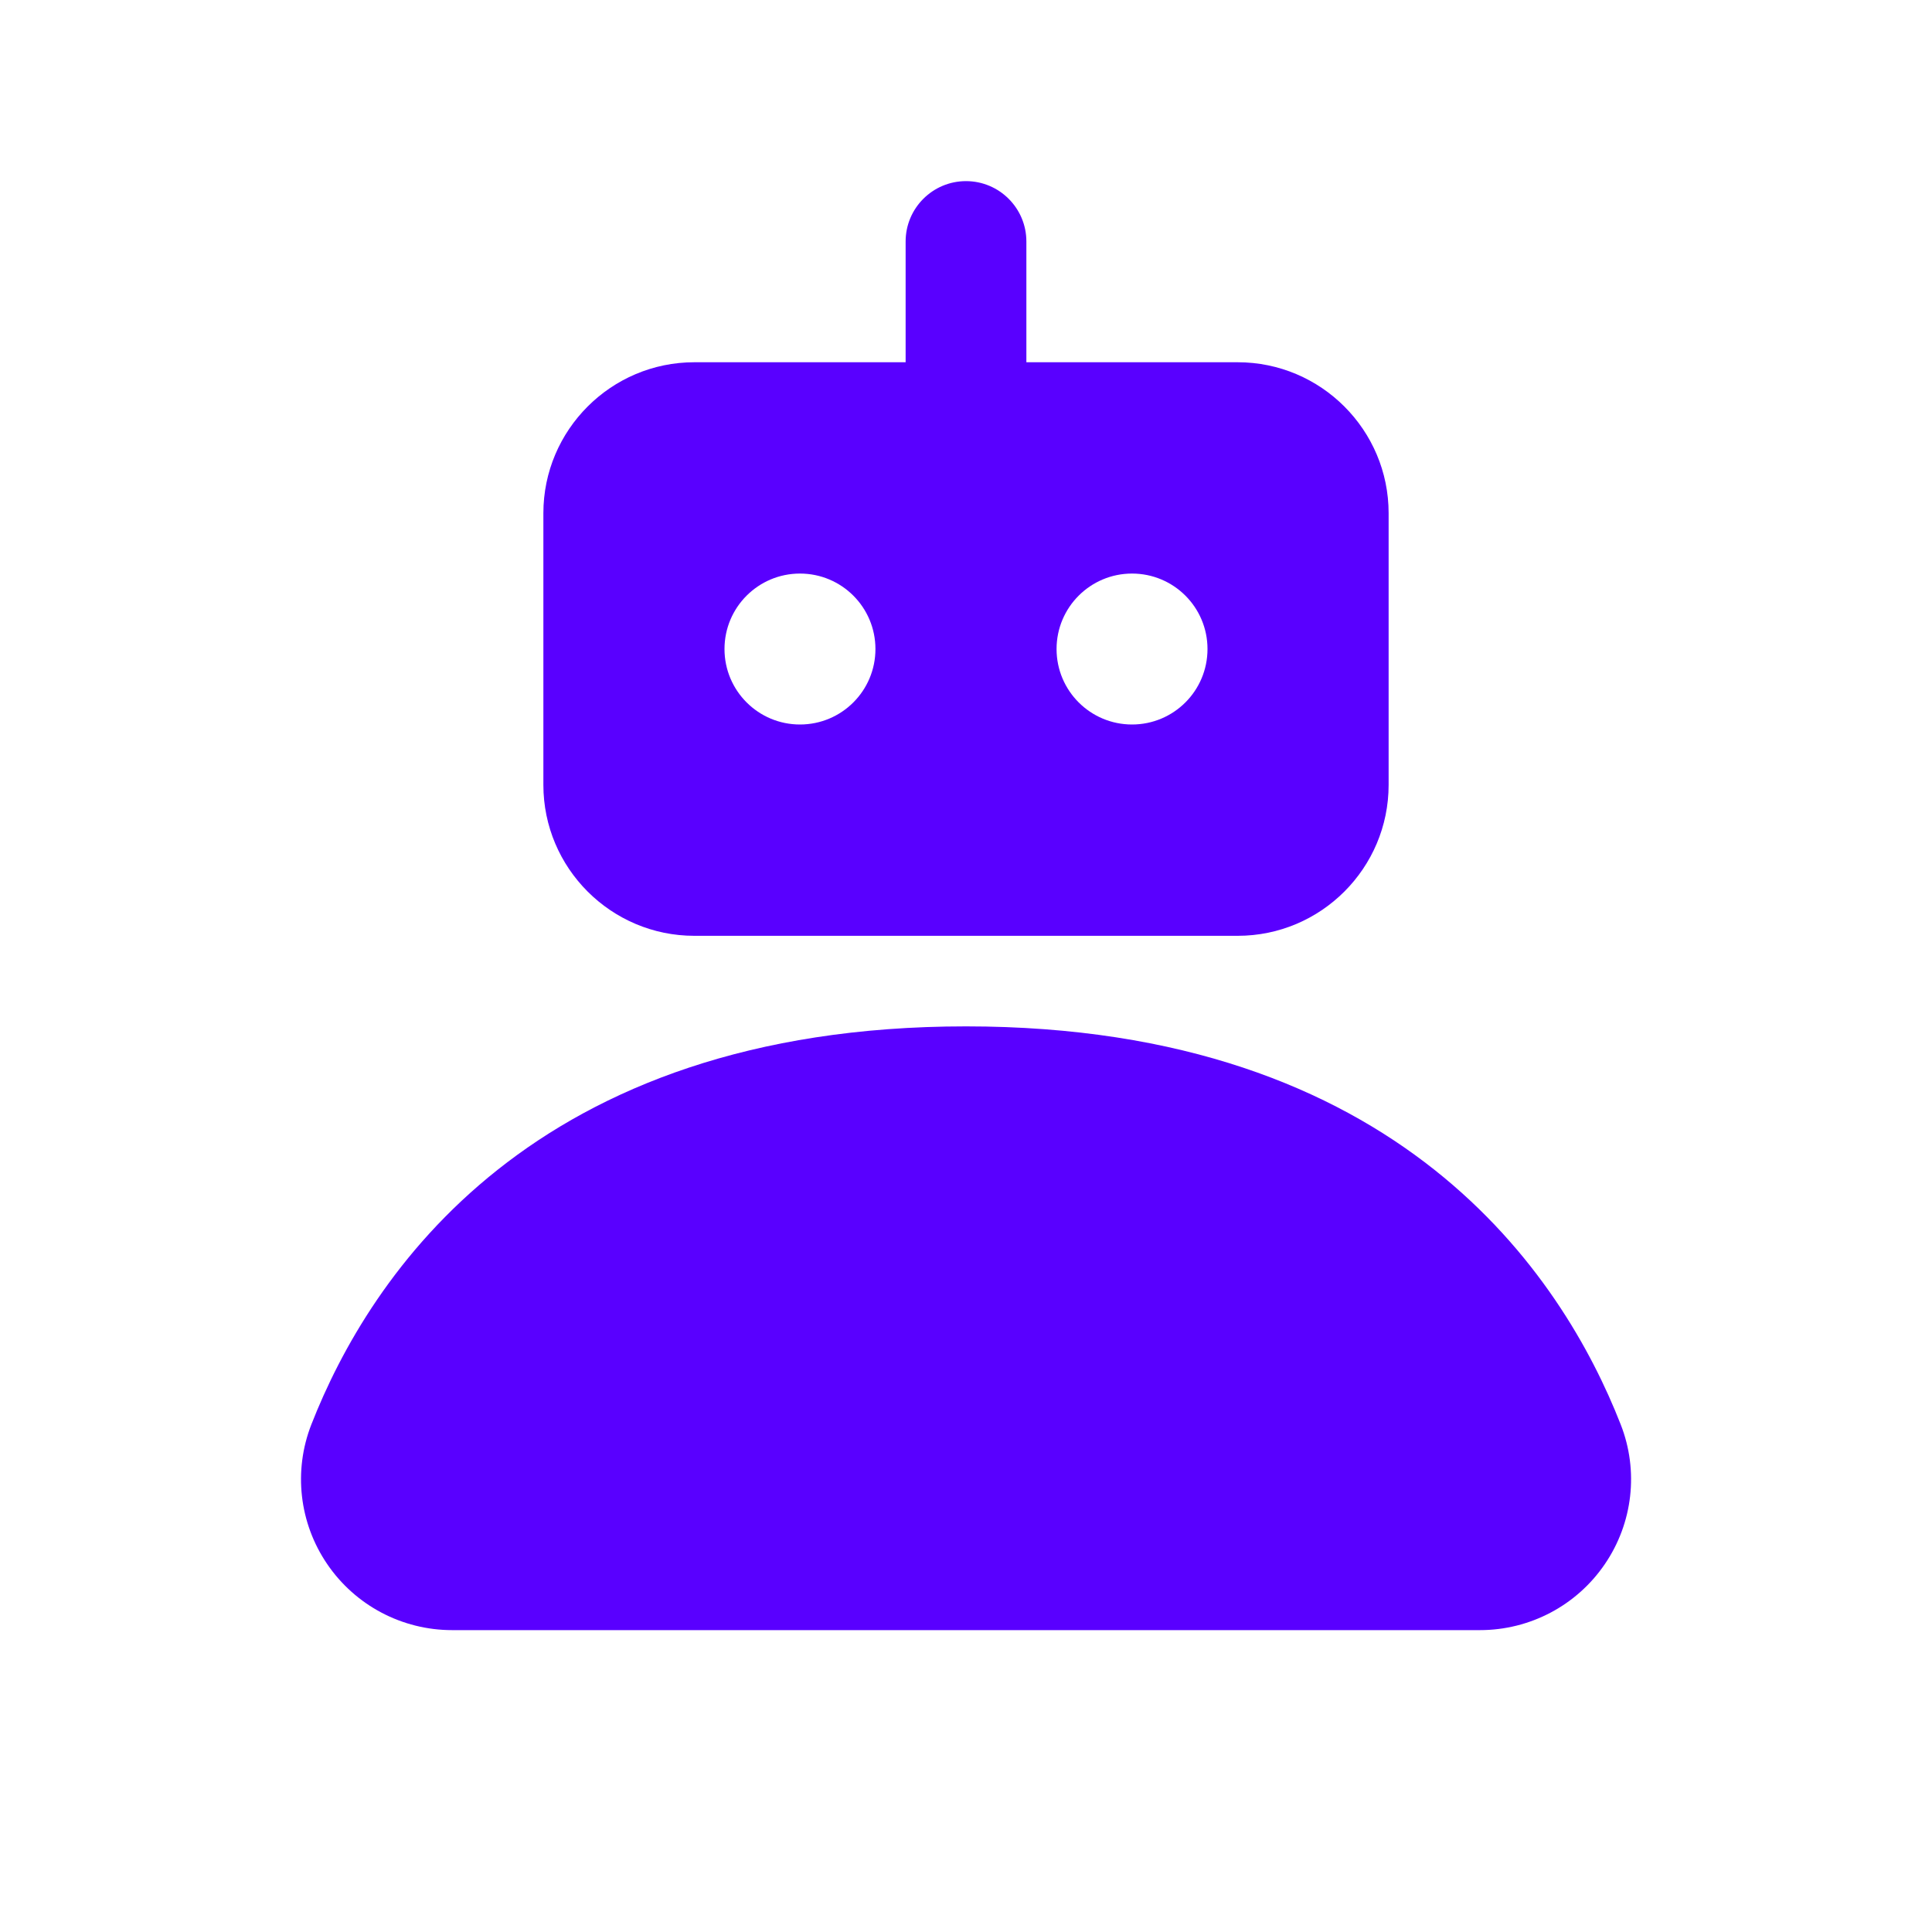 <?xml version="1.0" encoding="UTF-8"?>
<svg xmlns="http://www.w3.org/2000/svg" width="32" height="32" viewBox="0 0 32 32" fill="none">
  <path d="M16 3C15.448 3 15 3.448 15 4V6H11.5C10.122 6 9 7.122 9 8.5V13C9 14.379 10.122 15.5 11.5 15.5H20.5C21.879 15.5 23 14.379 23 13V8.5C23 7.122 21.879 6 20.5 6H17V4C17 3.448 16.552 3 16 3ZM13.25 9.5C13.941 9.5 14.5 10.059 14.5 10.75C14.5 11.441 13.941 12 13.25 12C12.56 12 12 11.441 12 10.75C12 10.059 12.56 9.5 13.25 9.5ZM18.75 9.5C19.441 9.5 20 10.059 20 10.75C20 11.441 19.441 12 18.75 12C18.06 12 17.5 11.441 17.5 10.75C17.5 10.059 18.06 9.5 18.75 9.5ZM16 17C8.811 17 6.121 21.132 5.157 23.594C4.857 24.361 4.955 25.226 5.42 25.907C5.887 26.592 6.66 27 7.489 27H24.512C25.341 27 26.114 26.592 26.581 25.907C27.046 25.226 27.145 24.361 26.844 23.594C25.88 21.131 23.189 17 16 17Z" fill="#5900FF"></path>
</svg>
